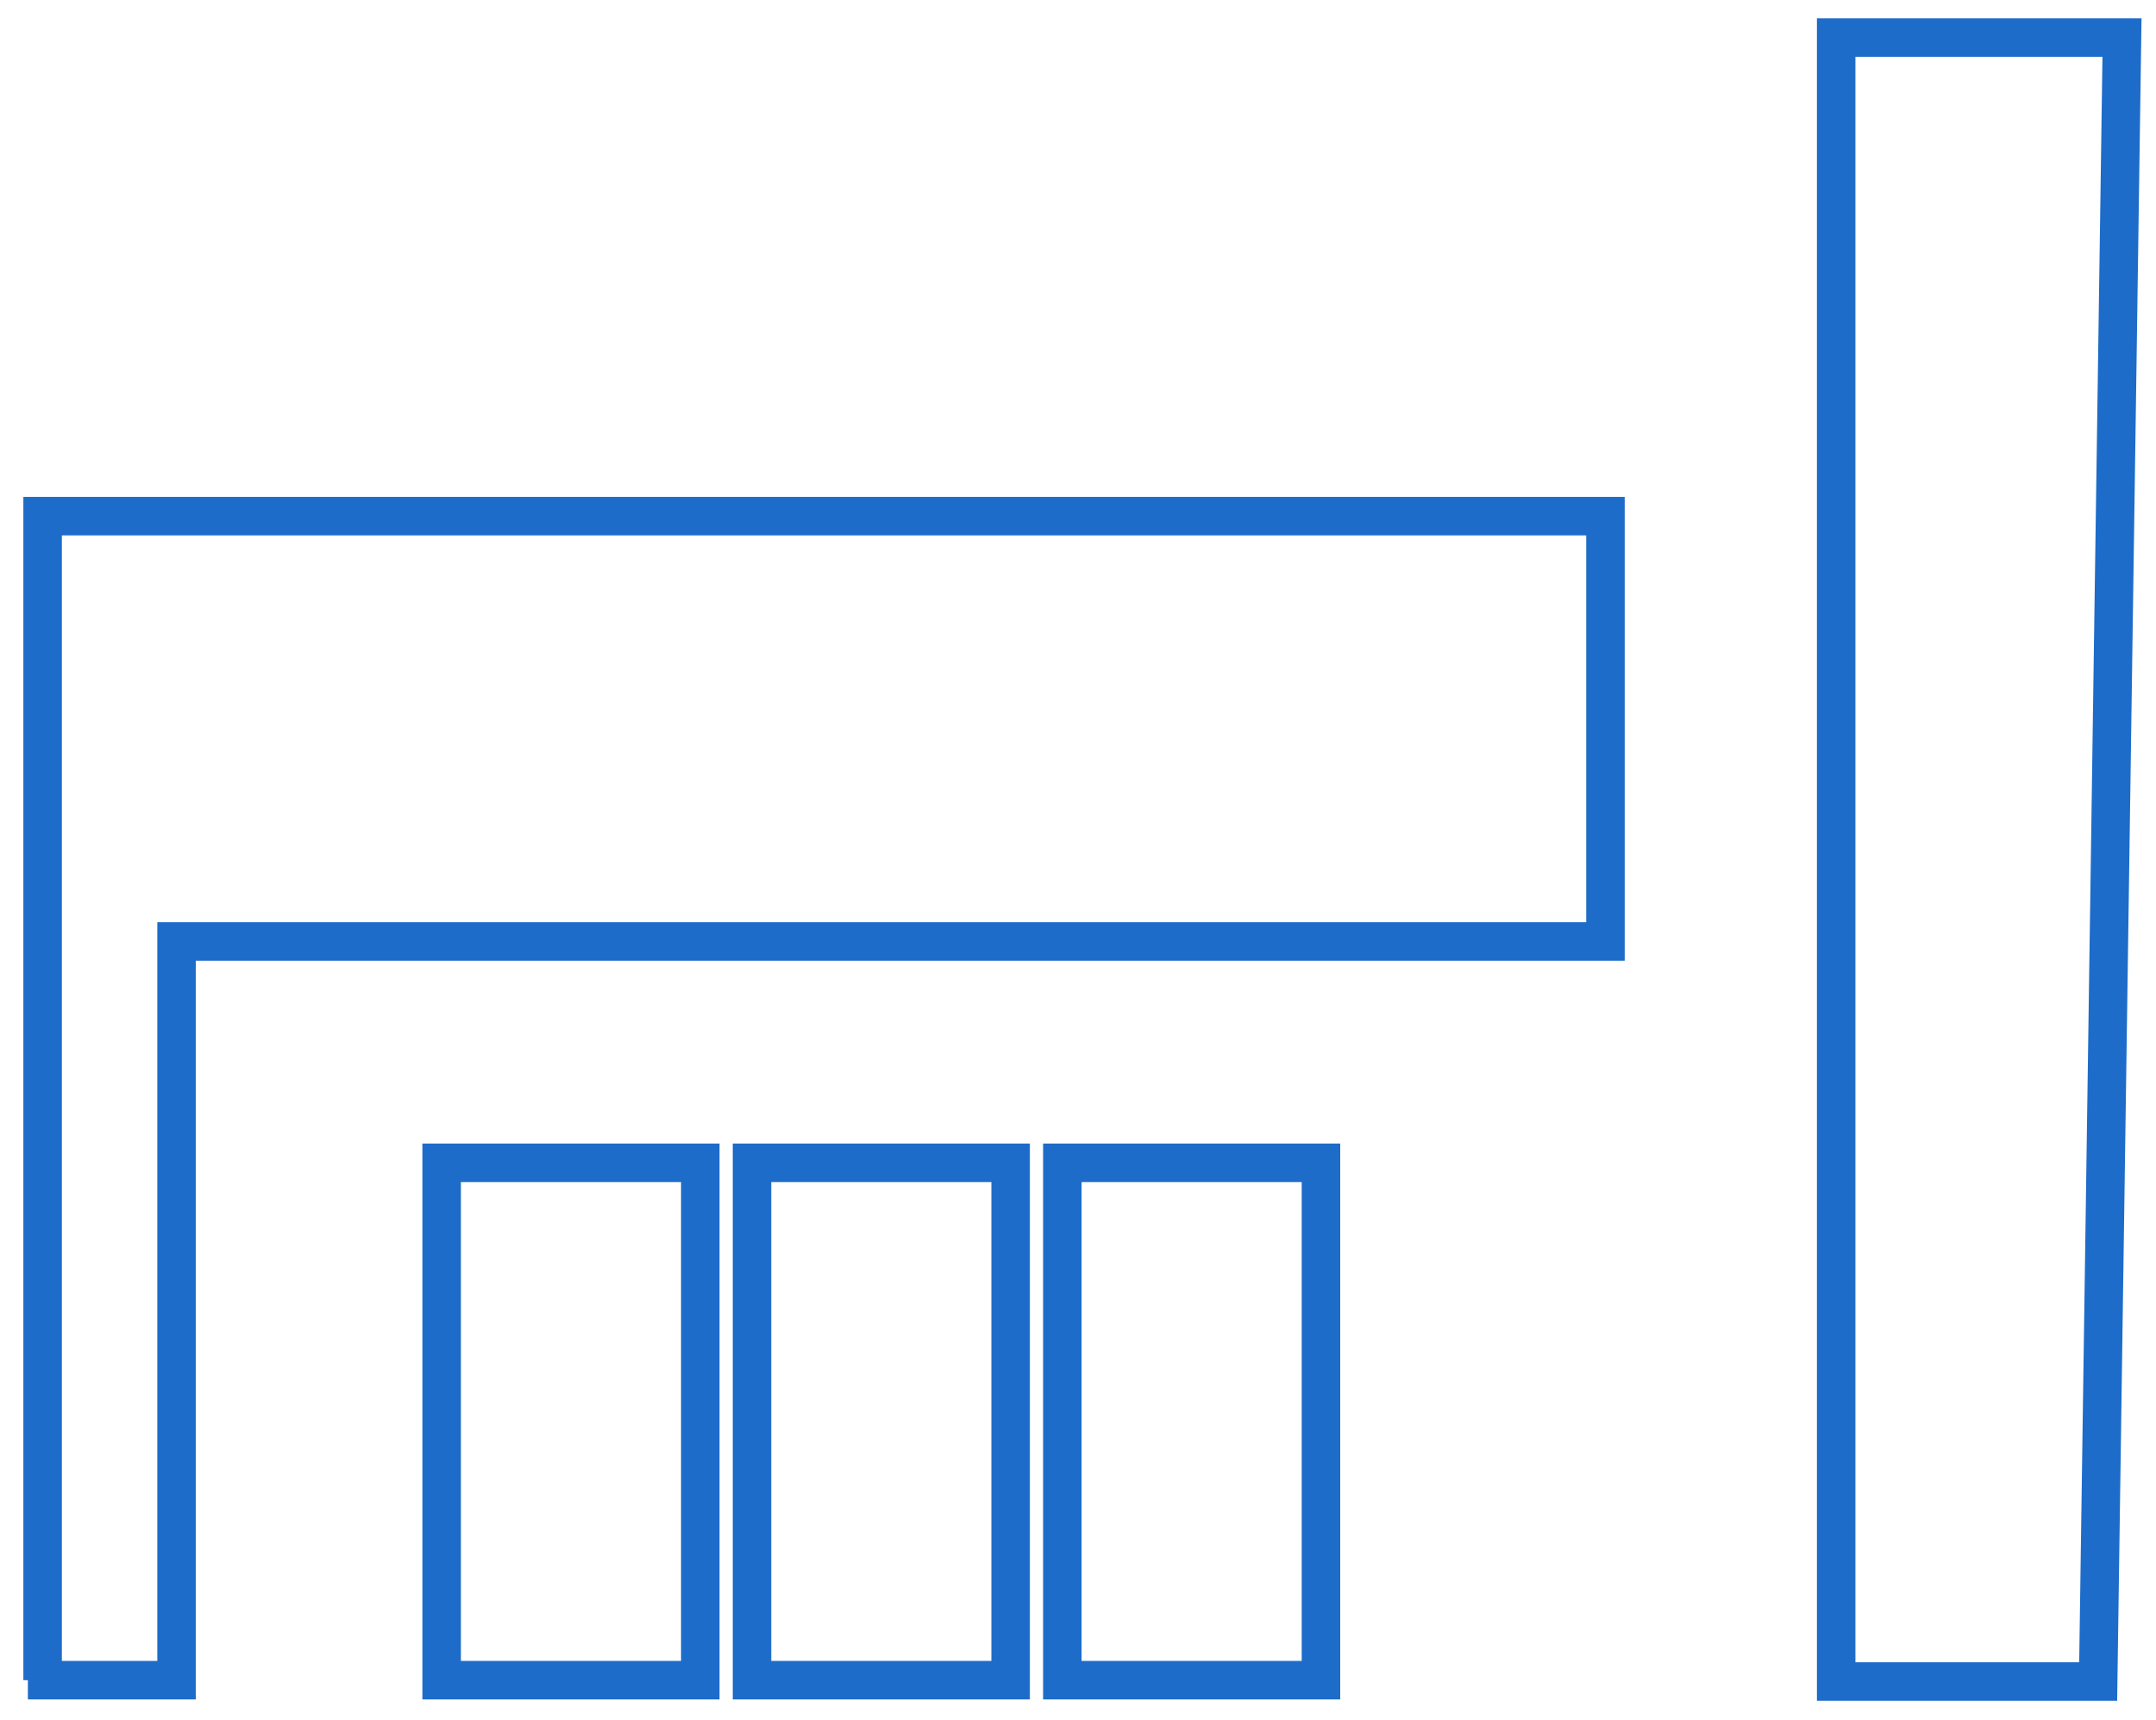 <?xml version="1.0" encoding="UTF-8"?>
<svg xmlns="http://www.w3.org/2000/svg" width="84" height="67" viewBox="0 0 84 67" fill="none">
  <path d="M1.66 65.447V20.105H62.55V36.673H6.879V65.447H1.086" stroke="#1D6CC9" stroke-width="1.5"></path>
  <path d="M17.207 45.294V63.834V65.447H27.284V45.294H17.207Z" stroke="#1D6CC9" stroke-width="1.5"></path>
  <path d="M29.299 45.294V63.834V65.447H39.375V45.294H29.299Z" stroke="#1D6CC9" stroke-width="1.5"></path>
  <path d="M41.39 45.294V63.834V65.447H51.466V45.294H41.39Z" stroke="#1D6CC9" stroke-width="1.5"></path>
  <path d="M81.747 65.5H71.539V1.464H82.675L81.747 65.5Z" stroke="#1D6CC9" stroke-width="1.5"></path>
</svg>
